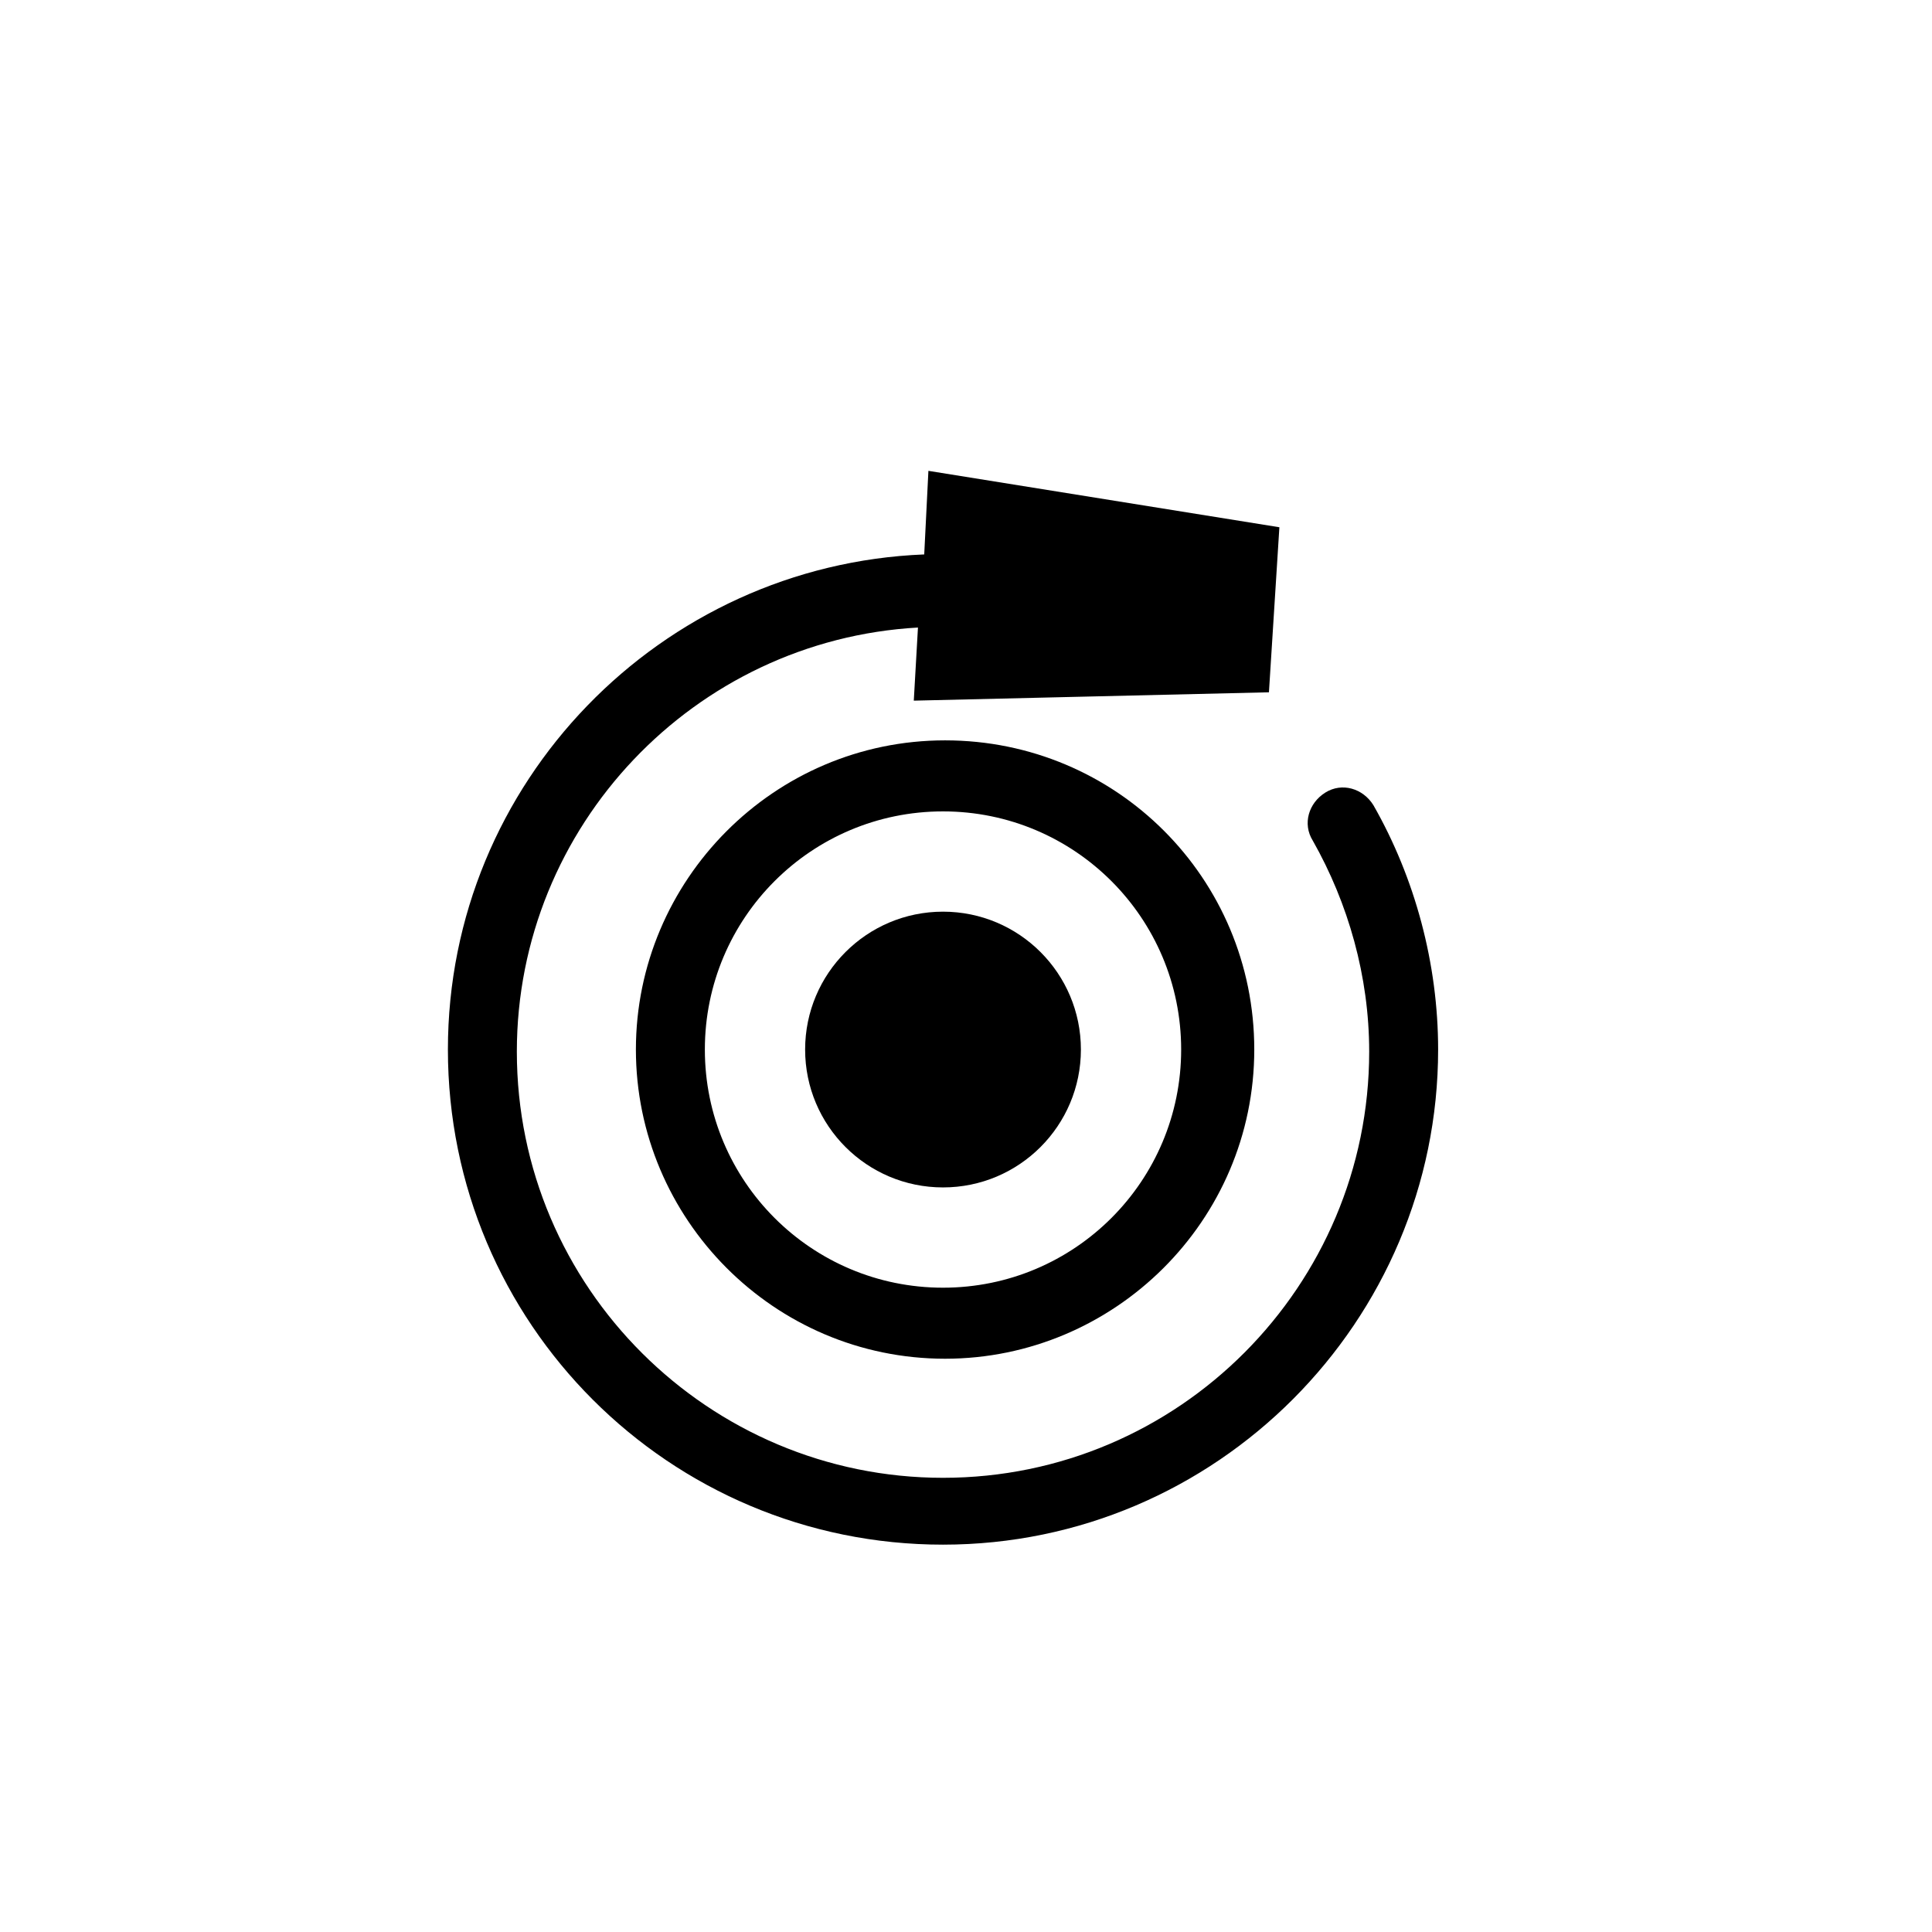 <?xml version="1.0" encoding="UTF-8"?>
<!-- Uploaded to: ICON Repo, www.svgrepo.com, Generator: ICON Repo Mixer Tools -->
<svg fill="#000000" width="800px" height="800px" version="1.1" viewBox="144 144 512 512" xmlns="http://www.w3.org/2000/svg">
 <g>
  <path d="m430.45 422.14c0 20.18-16.359 36.539-36.539 36.539-20.184 0-36.543-16.359-36.543-36.539 0-20.18 16.359-36.539 36.543-36.539 20.18 0 36.539 16.359 36.539 36.539"/>
  <path d="m312.52 422.14c0 44.844 36.539 81.938 81.938 81.938 44.844 0 81.938-36.539 81.938-81.938 0-45.398-36.539-81.938-81.938-81.938-45.398 0-81.938 37.094-81.938 81.938zm144.5 0c0 34.879-28.234 63.113-63.113 63.113s-63.113-28.234-63.113-63.113c0-34.879 28.234-63.113 63.113-63.113s63.113 28.234 63.113 63.113z"/>
  <path d="m388.93 290.93c-69.758 2.769-126.23 60.348-126.23 131.21 0 72.527 58.684 131.21 131.21 131.21s131.21-59.238 131.21-131.21c0-22.699-6.09-45.398-17.164-64.777-2.769-4.43-8.305-6.09-12.734-3.32s-6.09 8.305-3.32 12.734c9.41 16.609 14.949 35.988 14.949 55.918 0 62.008-50.383 112.94-112.94 112.94-62.008 0-112.94-50.383-112.94-112.94 0-59.793 47.059-109.07 106.3-112.39l-1.105 19.375 94.117-2.215 2.769-43.738-93.012-14.949z"/>
 </g>
</svg>